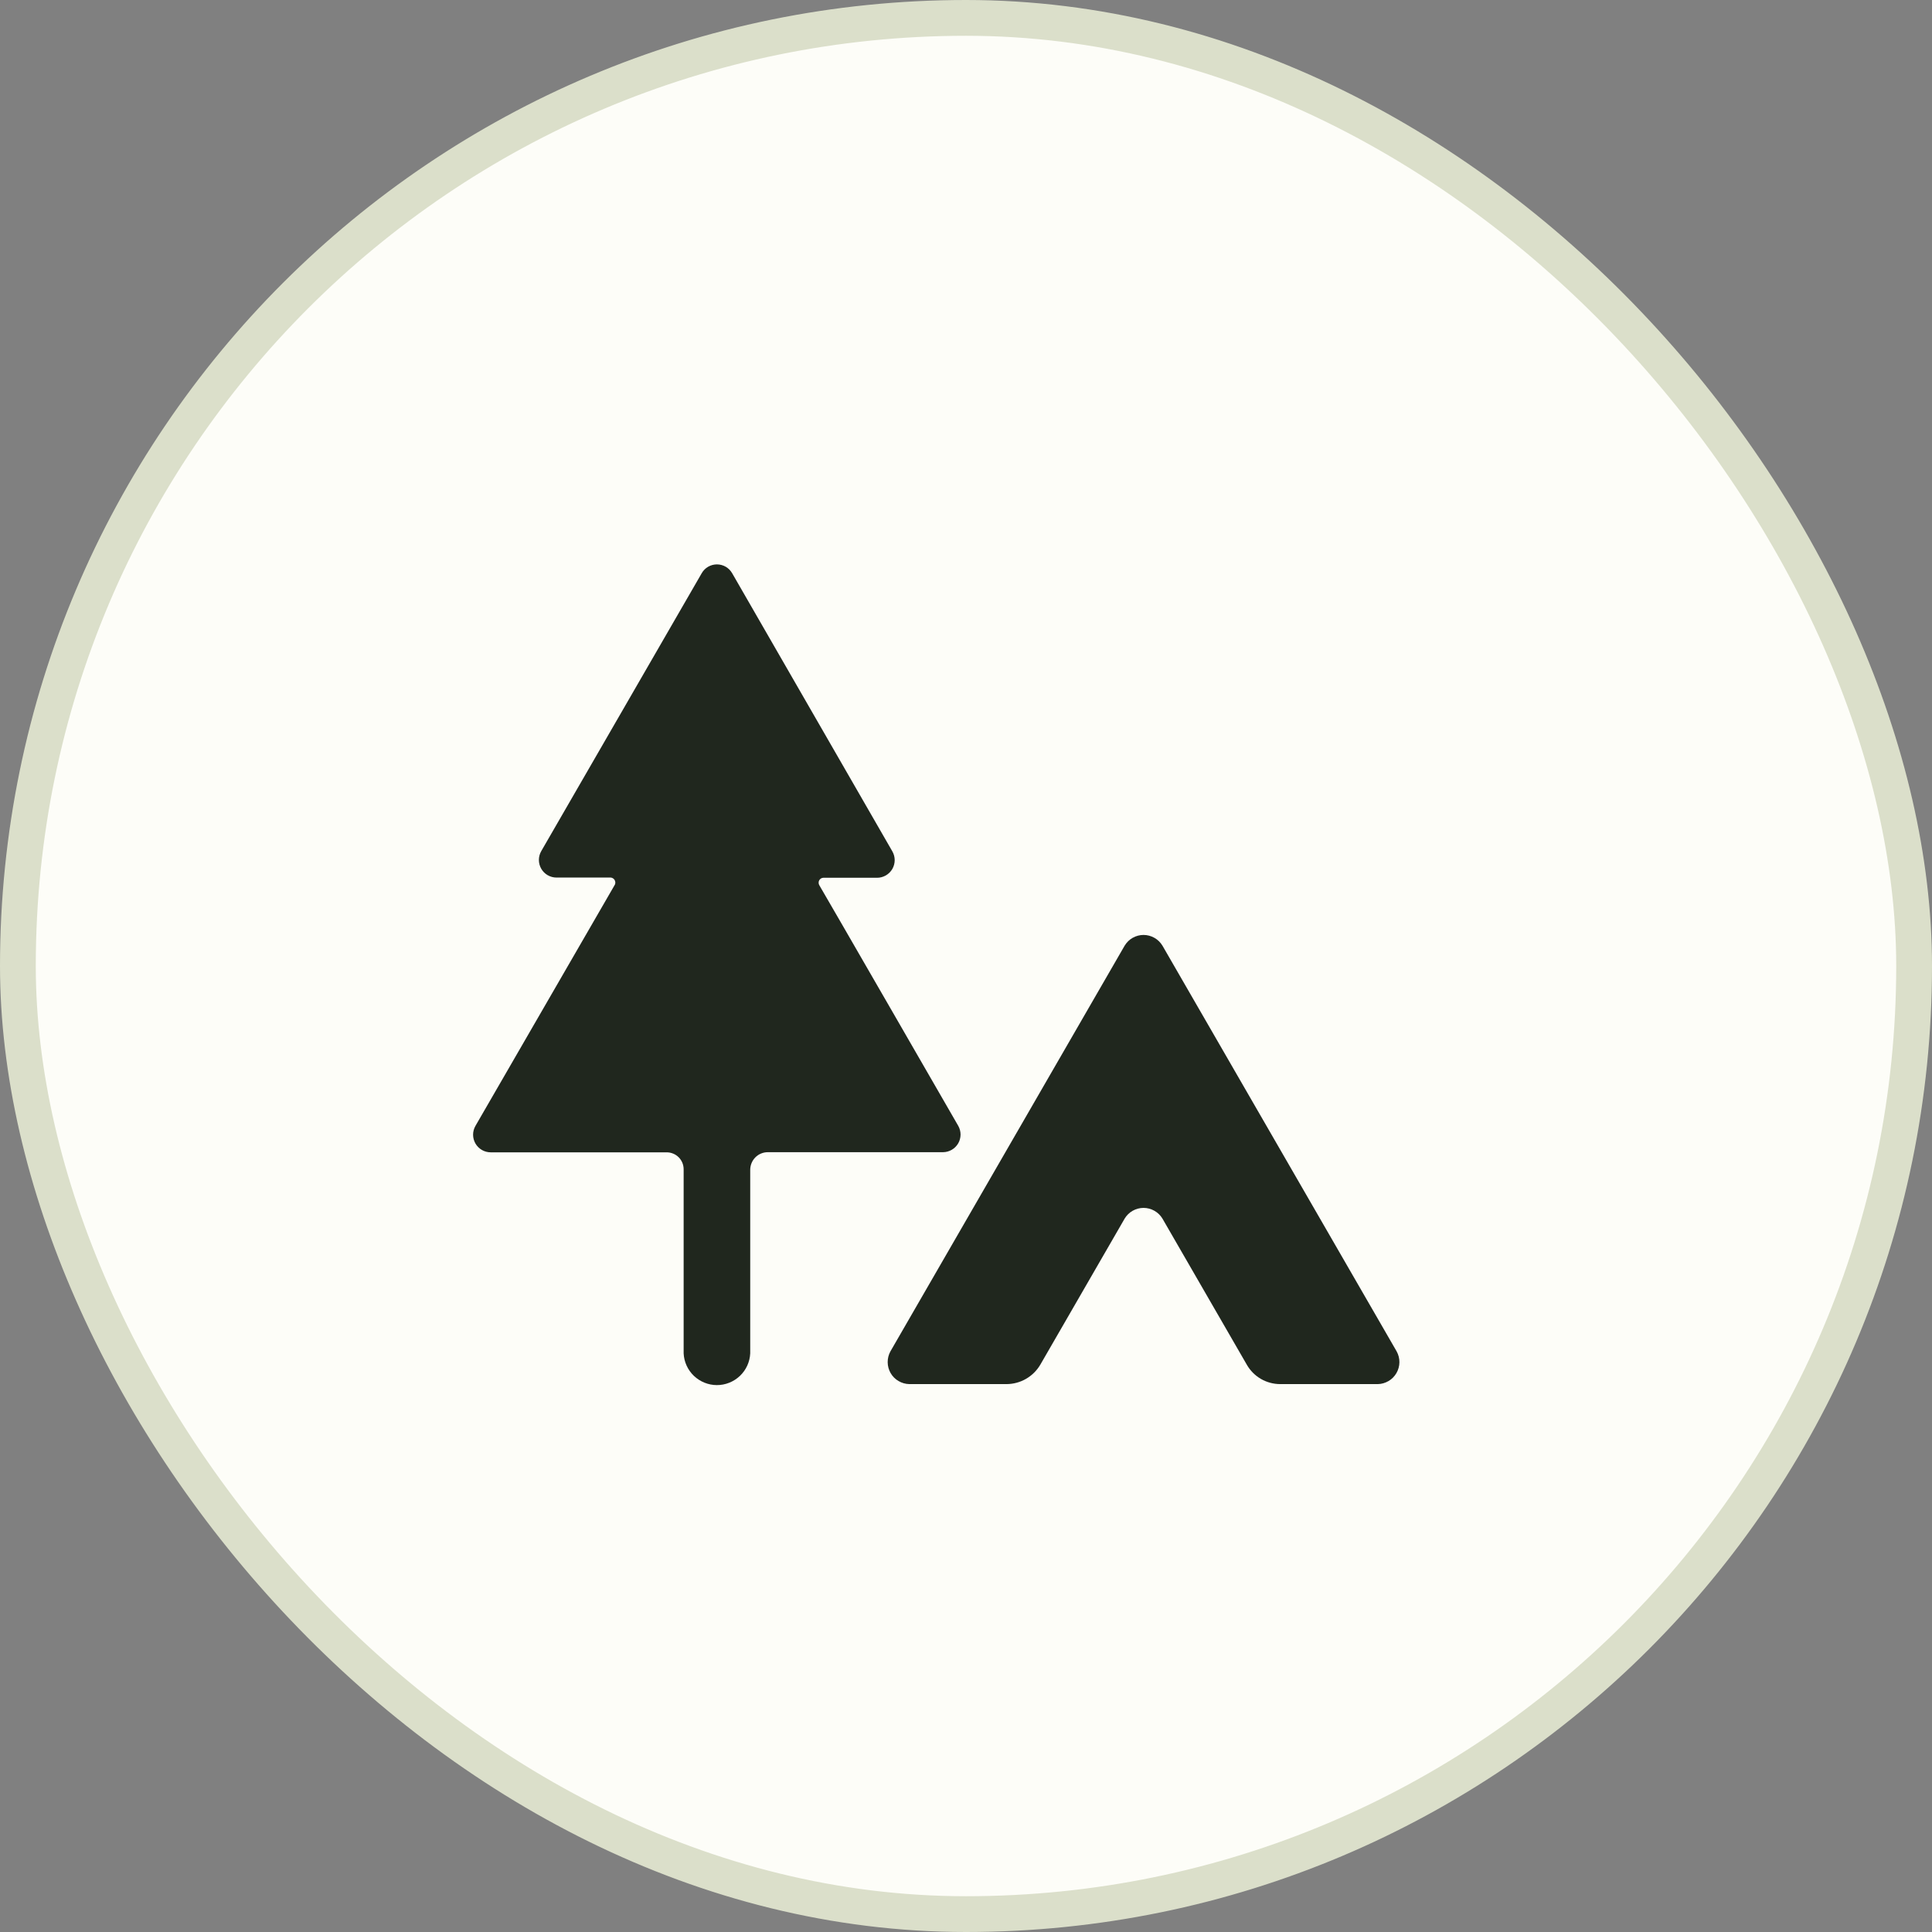 <svg width="54" height="54" viewBox="0 0 54 54" fill="none" xmlns="http://www.w3.org/2000/svg">
<rect x="0" y="0" width="54" height="54" fill="#808080" stroke="none"/>
<g clip-path="url(#clip0_1204_6810)">
<rect x="0.5" y="0.5" width="53" height="53" rx="26.5" fill="#FDFDF8" stroke="#DBDFCA"/>
<path d="M39.037 37.772L32.49 26.43C32.435 26.34 32.358 26.264 32.265 26.212C32.173 26.16 32.068 26.132 31.962 26.132C31.856 26.132 31.752 26.16 31.659 26.212C31.567 26.264 31.49 26.34 31.435 26.43L24.887 37.772C24.836 37.865 24.81 37.97 24.811 38.076C24.812 38.182 24.84 38.286 24.893 38.378C24.946 38.47 25.022 38.547 25.114 38.6C25.205 38.654 25.309 38.684 25.415 38.686H28.132C28.324 38.685 28.512 38.635 28.678 38.539C28.844 38.443 28.982 38.306 29.079 38.14L31.435 34.059C31.49 33.968 31.567 33.893 31.659 33.841C31.752 33.789 31.856 33.761 31.962 33.761C32.068 33.761 32.173 33.789 32.265 33.841C32.358 33.893 32.435 33.968 32.49 34.059L34.85 38.146C34.944 38.31 35.08 38.447 35.244 38.542C35.408 38.636 35.594 38.686 35.784 38.686H38.51C38.616 38.684 38.719 38.654 38.811 38.6C38.902 38.547 38.978 38.47 39.031 38.378C39.084 38.286 39.113 38.182 39.114 38.076C39.115 37.97 39.088 37.865 39.037 37.772Z" fill="#20271E"/>
<path d="M26.784 31.469C26.784 31.469 22.944 24.809 22.898 24.739C22.887 24.719 22.881 24.696 22.881 24.673C22.88 24.649 22.886 24.626 22.897 24.606C22.908 24.585 22.924 24.568 22.944 24.555C22.964 24.543 22.986 24.535 23.009 24.534H24.514C24.6 24.534 24.685 24.511 24.76 24.468C24.835 24.425 24.897 24.363 24.941 24.288C24.984 24.213 25.007 24.128 25.007 24.041C25.007 23.955 24.984 23.87 24.941 23.795L20.464 16.022C20.421 15.947 20.359 15.885 20.285 15.841C20.21 15.798 20.125 15.775 20.038 15.775C19.952 15.775 19.867 15.798 19.792 15.841C19.717 15.885 19.655 15.947 19.613 16.022L15.128 23.789C15.085 23.864 15.062 23.949 15.062 24.035C15.062 24.122 15.085 24.207 15.128 24.282C15.171 24.356 15.233 24.419 15.308 24.462C15.383 24.505 15.468 24.528 15.555 24.528H17.072C17.093 24.53 17.114 24.537 17.133 24.549C17.151 24.561 17.167 24.576 17.178 24.595C17.189 24.614 17.196 24.635 17.198 24.657C17.2 24.678 17.197 24.7 17.189 24.721L13.289 31.469C13.246 31.544 13.223 31.629 13.223 31.715C13.223 31.802 13.246 31.887 13.289 31.962C13.332 32.037 13.395 32.099 13.469 32.142C13.544 32.185 13.629 32.208 13.716 32.208H18.634C18.696 32.208 18.758 32.22 18.815 32.244C18.873 32.267 18.925 32.302 18.969 32.346C19.014 32.39 19.048 32.443 19.072 32.5C19.096 32.558 19.108 32.62 19.108 32.682V37.826C19.119 38.065 19.222 38.291 19.395 38.456C19.569 38.621 19.799 38.714 20.038 38.714C20.278 38.714 20.508 38.621 20.682 38.456C20.855 38.291 20.958 38.065 20.969 37.826V32.694C20.97 32.564 21.022 32.439 21.114 32.347C21.206 32.255 21.331 32.204 21.462 32.204H26.361C26.447 32.203 26.53 32.179 26.604 32.136C26.678 32.093 26.739 32.031 26.782 31.957C26.825 31.883 26.847 31.799 26.848 31.713C26.848 31.628 26.826 31.544 26.784 31.469Z" fill="#20271E"/>
</g>
<defs>
<clipPath id="clip0_1204_6810">
<rect width="54" height="54" fill="white"/>
</clipPath>
</defs>
</svg>

